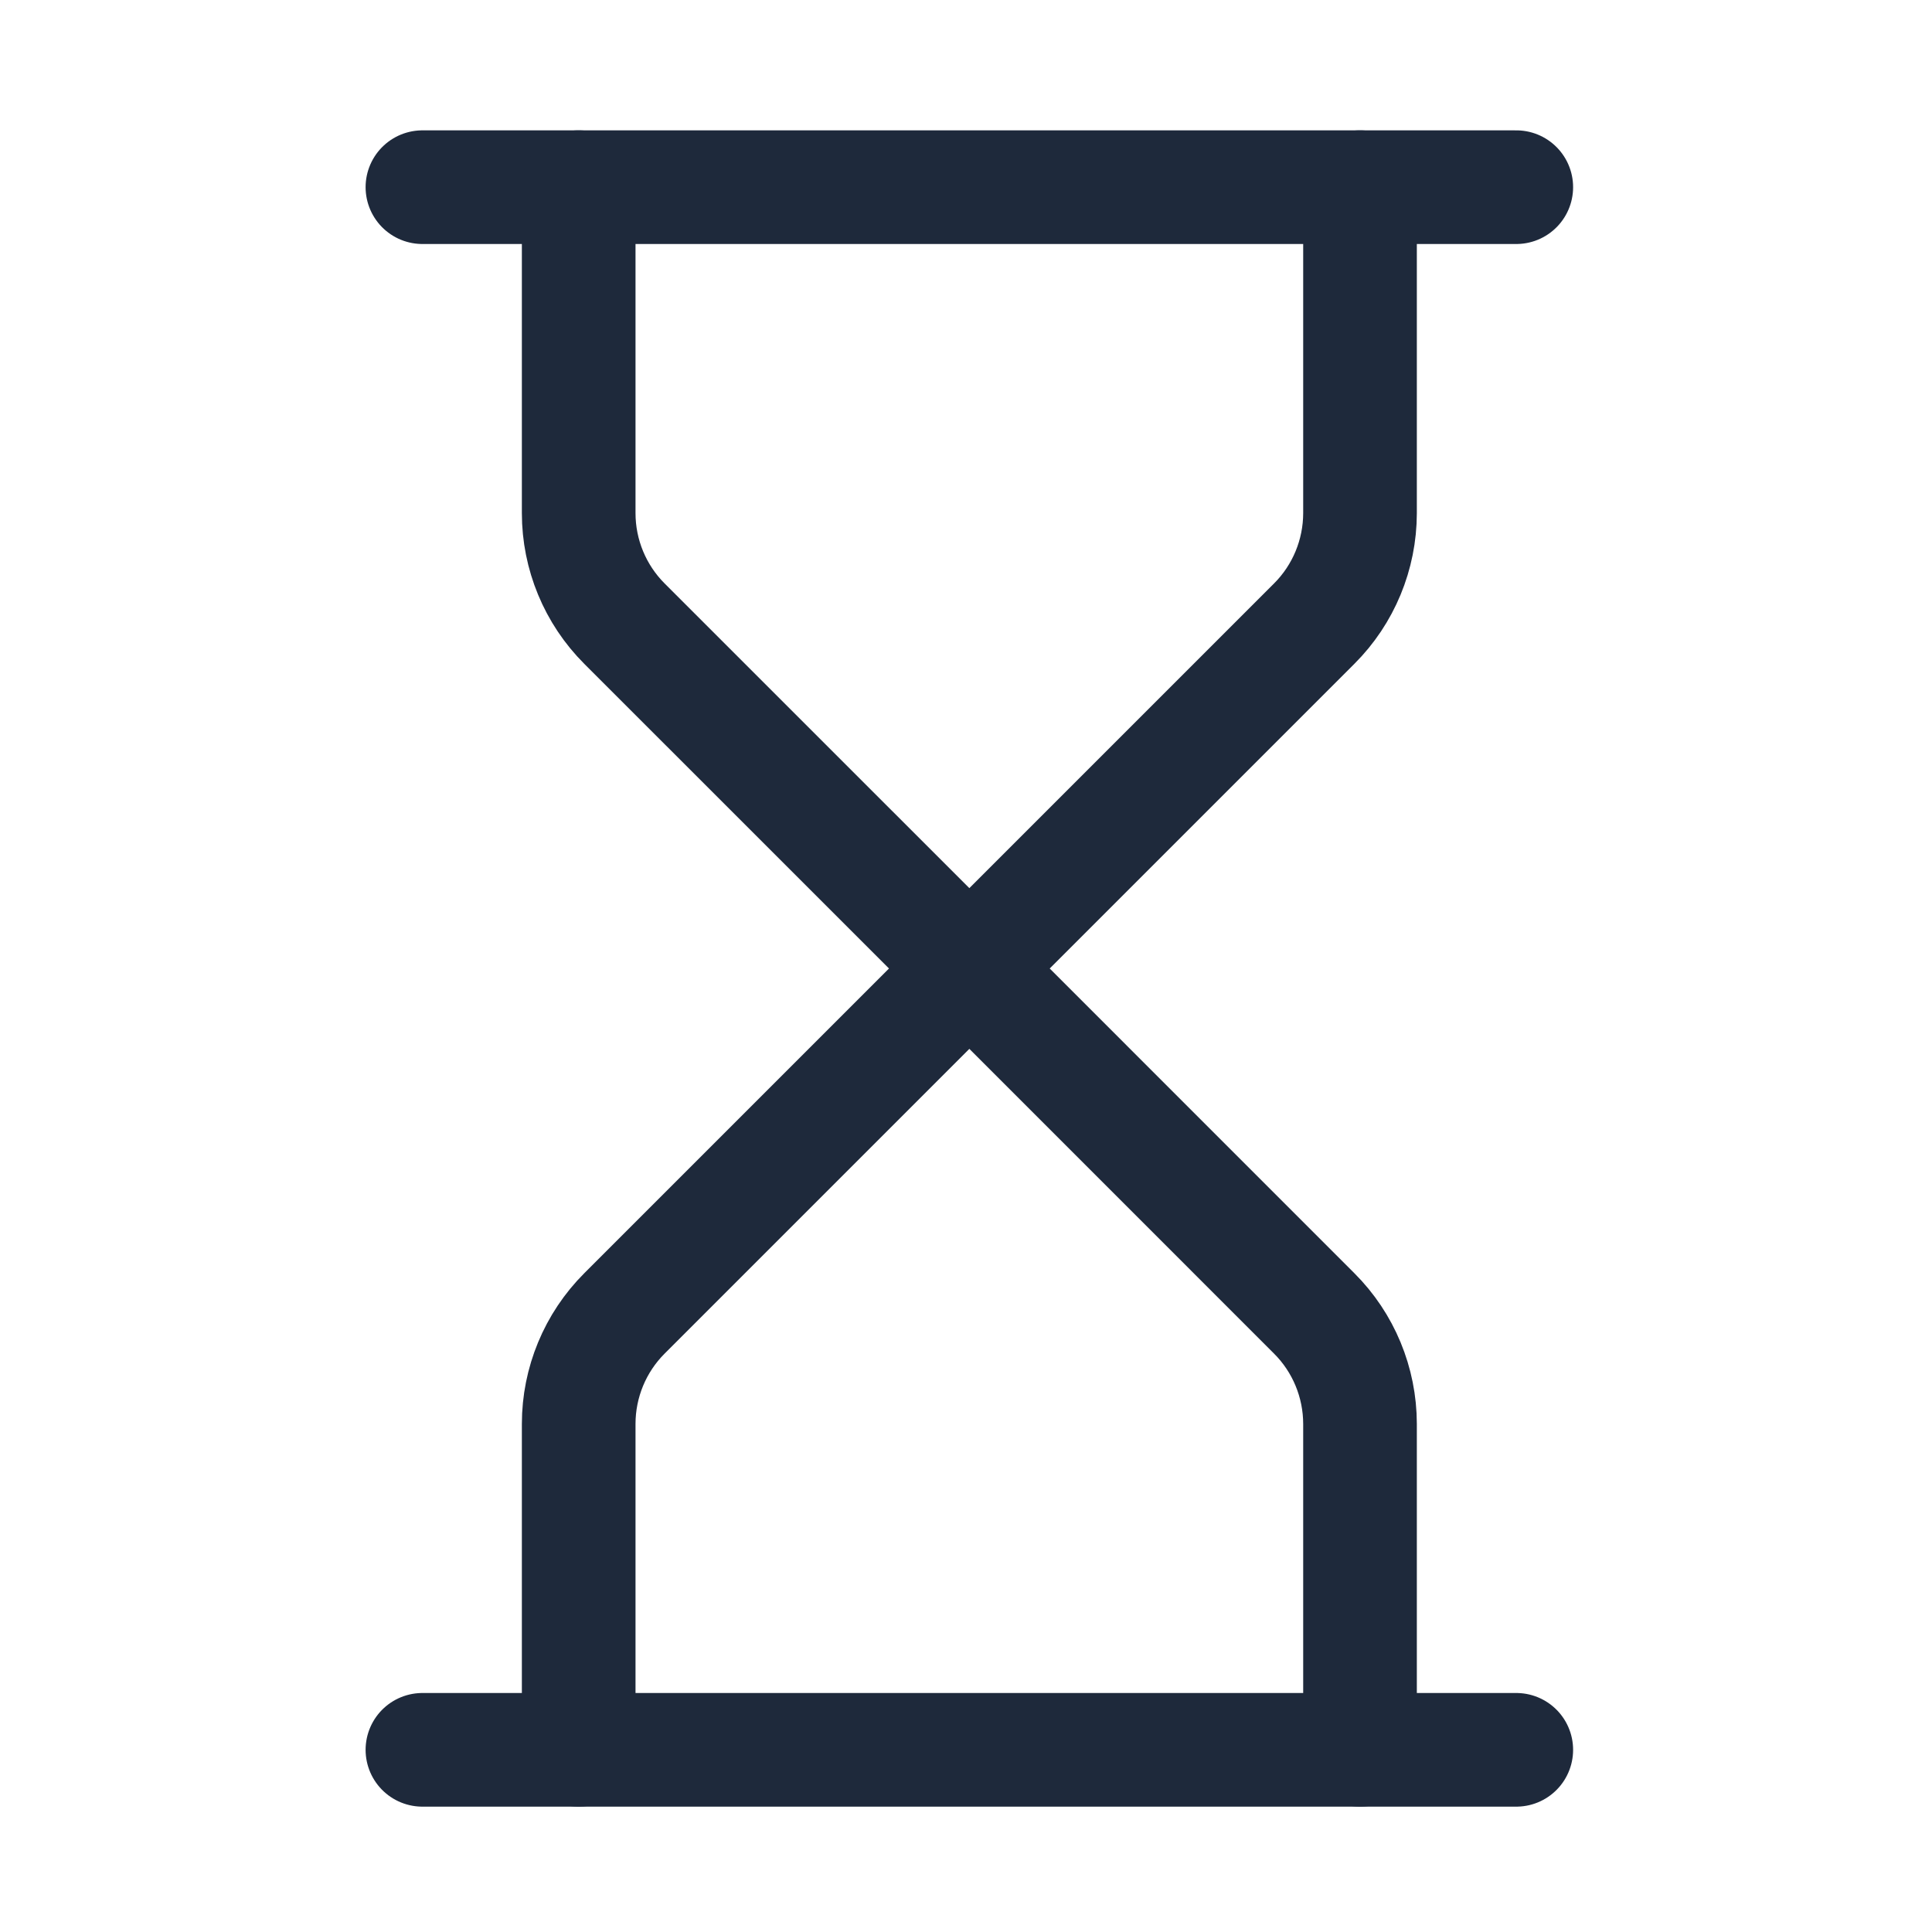 <svg width="34" height="34" viewBox="0 0 34 34" fill="none" xmlns="http://www.w3.org/2000/svg">
<path d="M7.434 30.794H26.684" stroke="#1E293B" stroke-width="2" stroke-linecap="round" stroke-linejoin="round"/>
<path d="M7.434 3.294H26.684" stroke="#1E293B" stroke-width="2" stroke-linecap="round" stroke-linejoin="round"/>
<path d="M23.934 30.794V25.058C23.933 24.329 23.644 23.629 23.128 23.114L17.059 17.044L10.989 23.114C10.474 23.629 10.184 24.329 10.184 25.058V30.794" stroke="#1E293B" stroke-width="2" stroke-linecap="round" stroke-linejoin="round"/>
<path d="M10.184 3.294V9.031C10.184 9.76 10.474 10.46 10.989 10.975L17.059 17.044L23.128 10.975C23.644 10.46 23.933 9.76 23.934 9.031V3.294" stroke="#1E293B" stroke-width="2" stroke-linecap="round" stroke-linejoin="round"/>
</svg>
